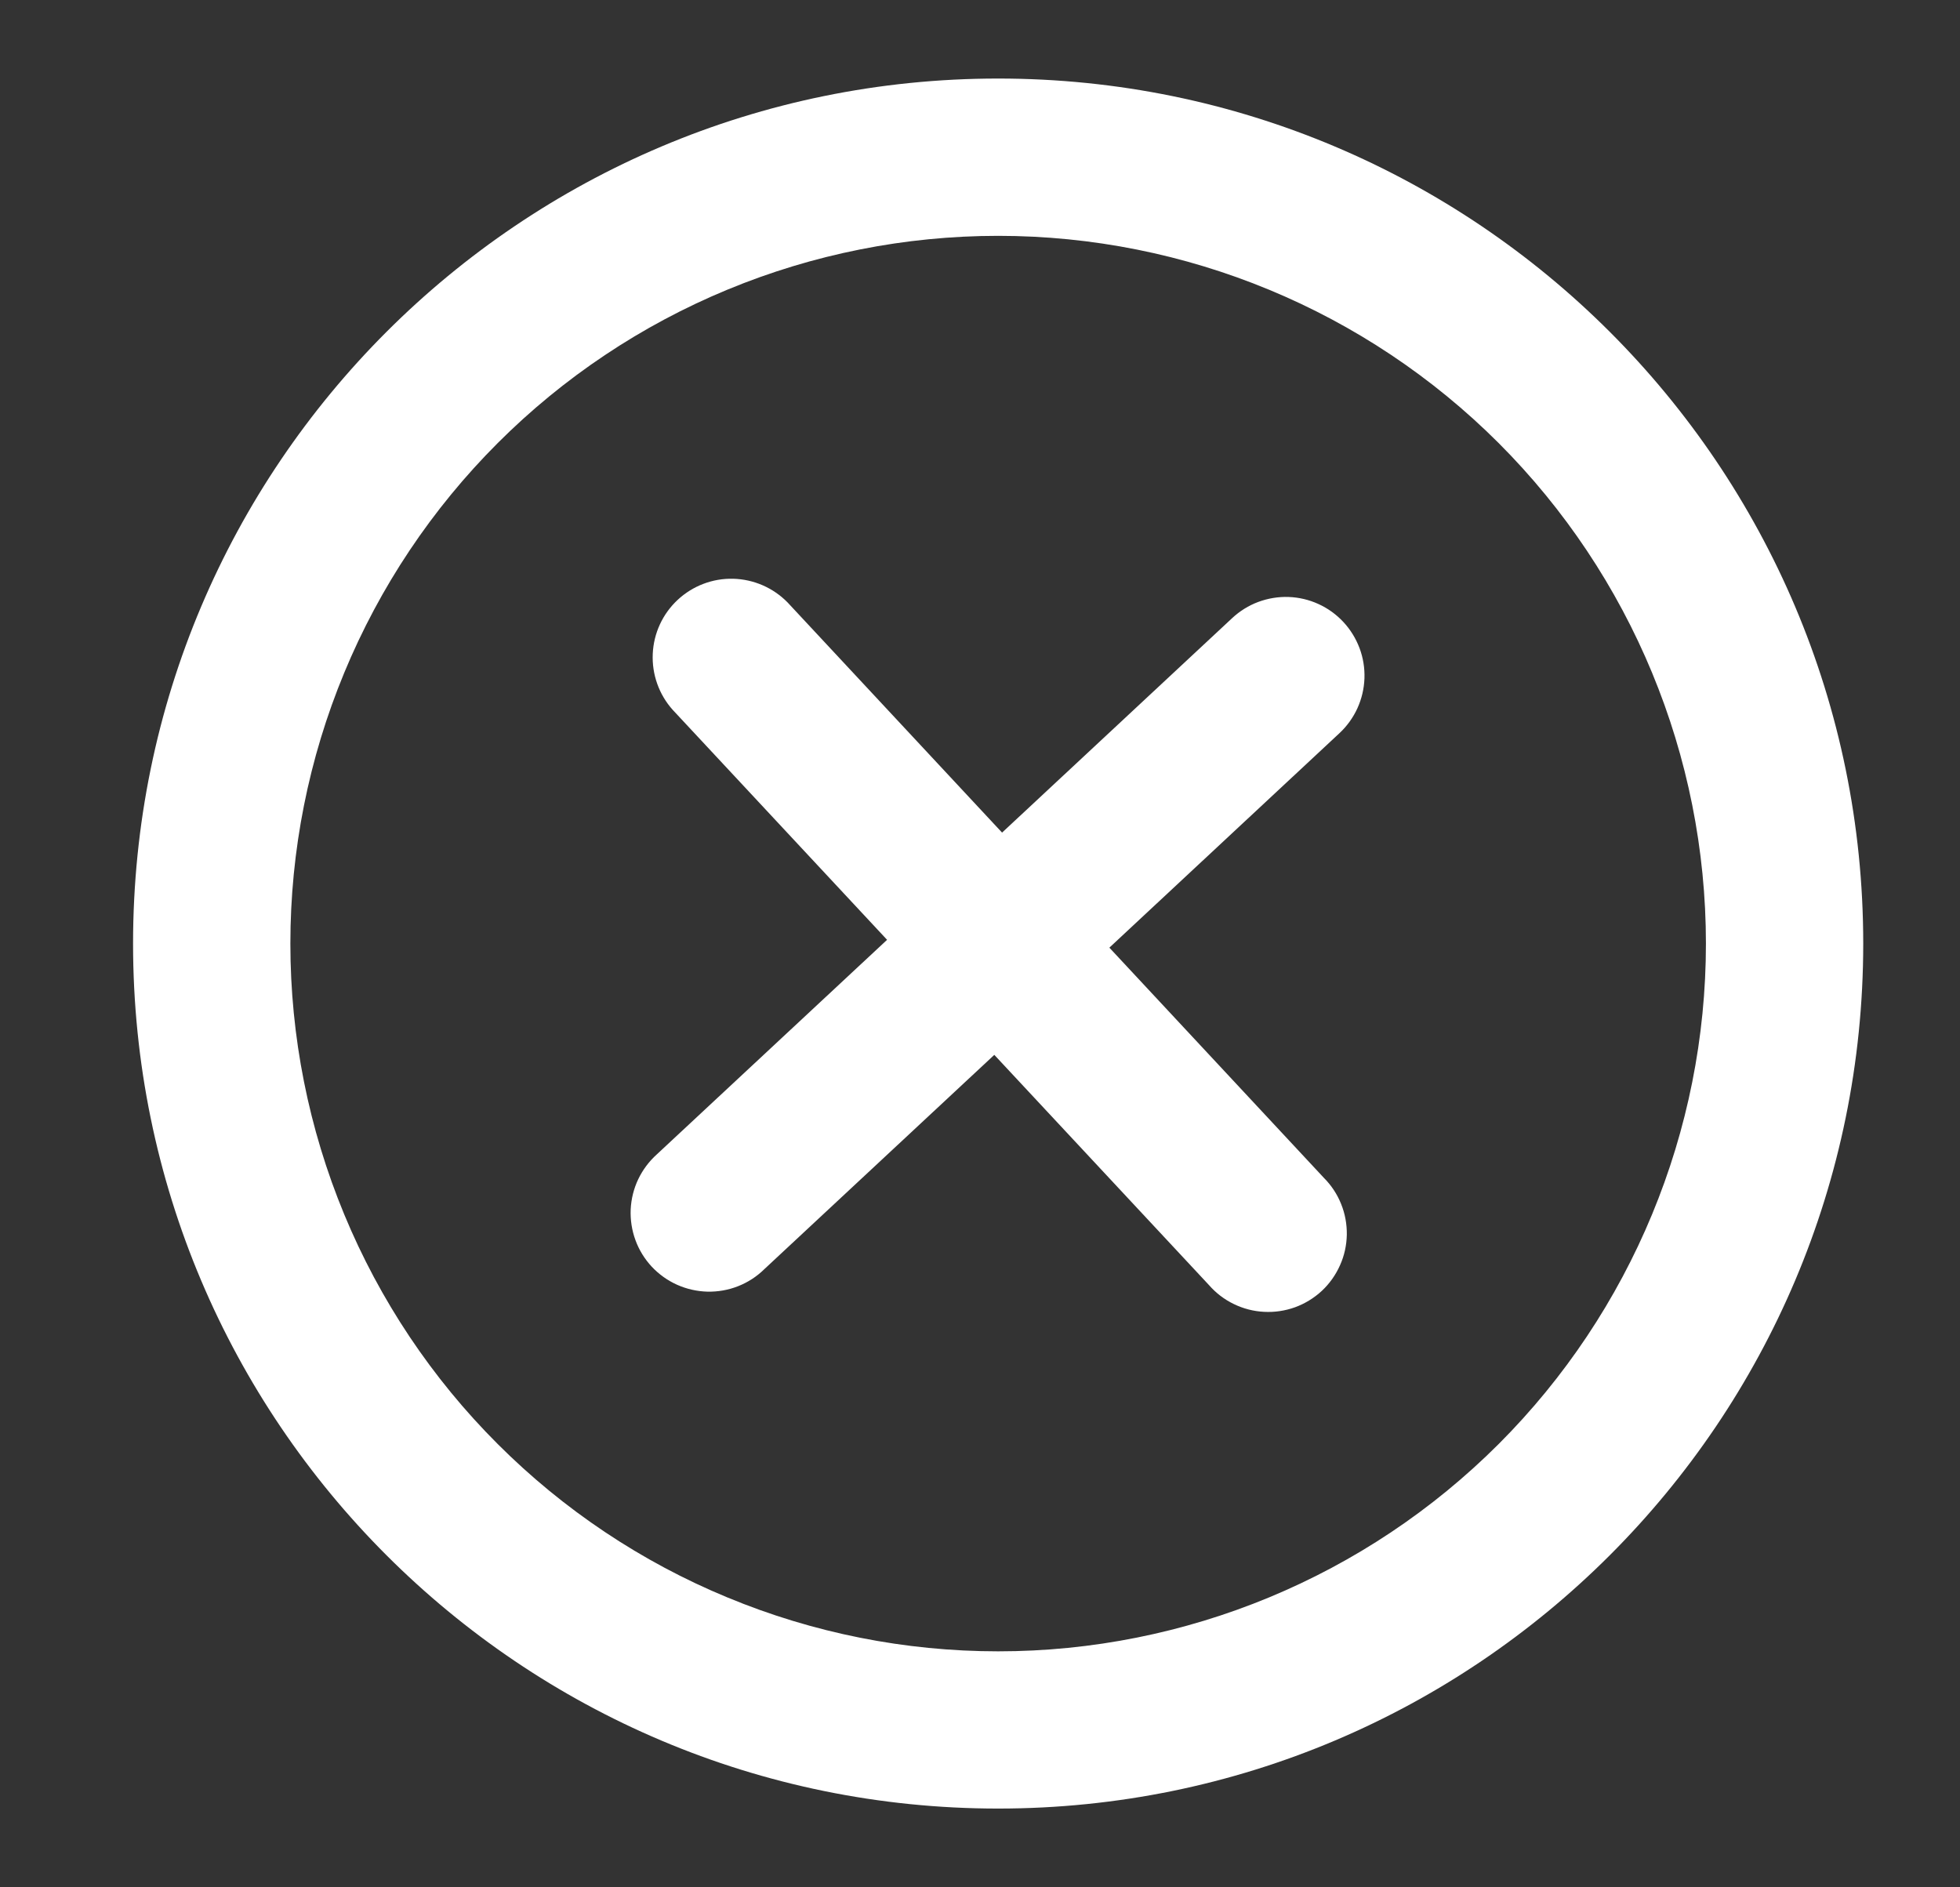 <svg width="27" height="26" viewBox="0 0 27 26" fill="none" xmlns="http://www.w3.org/2000/svg">
<rect x="0" y="0" width="27" height="26" fill="#333333" stroke="none"/>
<path d="M18.452 10.1C18.556 10.003 18.64 9.886 18.699 9.757C18.758 9.627 18.791 9.487 18.796 9.345C18.801 9.203 18.778 9.061 18.728 8.928C18.678 8.795 18.602 8.672 18.505 8.568C18.408 8.464 18.292 8.38 18.162 8.321C18.033 8.262 17.893 8.229 17.751 8.224C17.609 8.219 17.467 8.243 17.334 8.292C17.2 8.342 17.078 8.418 16.974 8.515L13.804 11.47L10.849 8.299C10.651 8.097 10.382 7.98 10.099 7.973C9.816 7.966 9.542 8.071 9.335 8.264C9.128 8.457 9.005 8.723 8.992 9.006C8.979 9.289 9.077 9.566 9.265 9.777L12.22 12.947L9.049 15.902C8.942 15.998 8.854 16.115 8.792 16.245C8.73 16.375 8.695 16.517 8.688 16.661C8.682 16.805 8.704 16.949 8.754 17.085C8.803 17.22 8.88 17.344 8.978 17.45C9.077 17.555 9.195 17.64 9.327 17.699C9.459 17.758 9.601 17.79 9.745 17.794C9.889 17.797 10.033 17.772 10.167 17.719C10.302 17.666 10.424 17.587 10.527 17.486L13.697 14.532L16.652 17.701C16.748 17.811 16.864 17.901 16.995 17.964C17.126 18.028 17.268 18.065 17.413 18.072C17.558 18.08 17.704 18.058 17.84 18.009C17.977 17.959 18.102 17.882 18.209 17.783C18.315 17.684 18.4 17.564 18.459 17.431C18.519 17.299 18.55 17.155 18.553 17.01C18.555 16.864 18.529 16.72 18.474 16.585C18.42 16.45 18.339 16.328 18.236 16.225L15.282 13.055L18.452 10.1Z" fill="white"/>
<path fill-rule="evenodd" clip-rule="evenodd" d="M1.833 12.999C1.833 6.417 7.169 1.082 13.75 1.082C20.331 1.082 25.667 6.417 25.667 12.999C25.667 19.58 20.331 24.915 13.75 24.915C7.169 24.915 1.833 19.58 1.833 12.999ZM13.75 22.749C12.47 22.749 11.202 22.497 10.019 22.006C8.836 21.517 7.761 20.798 6.856 19.893C5.95 18.988 5.232 17.913 4.742 16.73C4.252 15.547 4 14.279 4 12.999C4 11.718 4.252 10.45 4.742 9.268C5.232 8.085 5.95 7.01 6.856 6.104C7.761 5.199 8.836 4.481 10.019 3.991C11.202 3.501 12.47 3.249 13.75 3.249C16.336 3.249 18.816 4.276 20.645 6.104C22.473 7.933 23.5 10.413 23.5 12.999C23.5 15.585 22.473 18.064 20.645 19.893C18.816 21.721 16.336 22.749 13.75 22.749Z" fill="white"/>
</svg>
